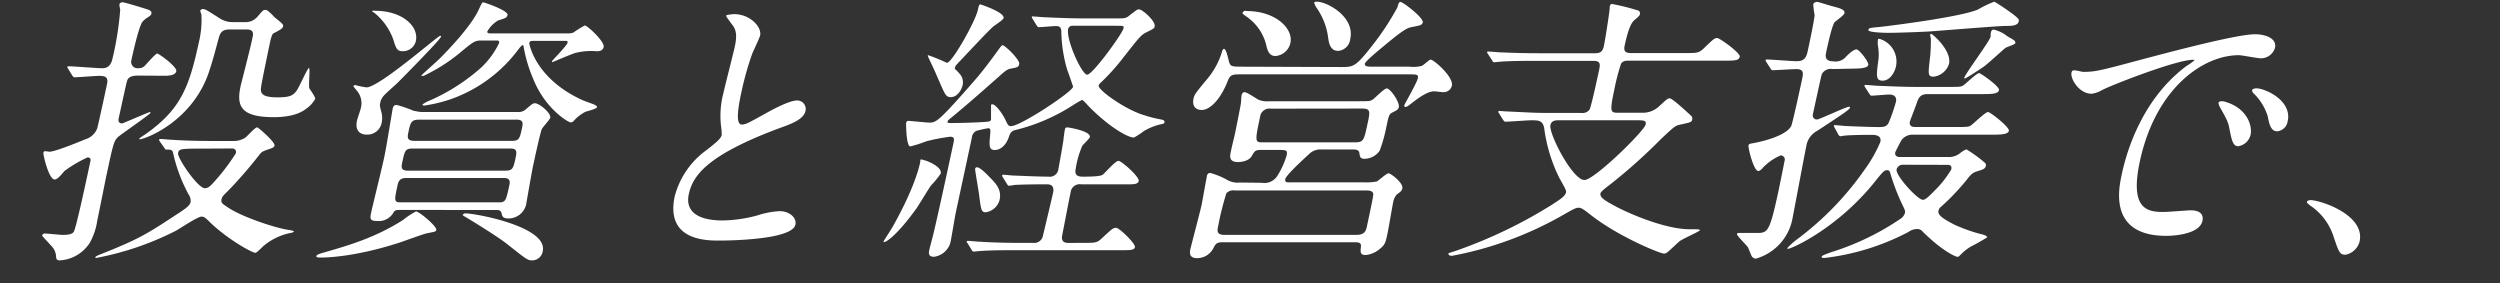 <svg xmlns="http://www.w3.org/2000/svg" viewBox="0 0 424 48"><rect x="0" y="0" width="424" height="48" fill="#333333" stroke="none"/><defs><style>.cls-1{fill:#fff;}</style></defs><g id="レイヤー_1" data-name="レイヤー 1"><path class="cls-1" d="M23.47,12.82c-.53,0-1.68,0-1.92.91-.09.19-1.21,5.38-1.43,6.38-.1.48.07.82.6.82.14,0,4.49-1.92,4.68-1.92a.12.12,0,0,1,.12.14c-.06.24-5.18,3.75-5.55,4.13-.67.67-.8,1.25-1.89,6.34-.19.86-1.32,6.57-1.59,7.82a10.73,10.73,0,0,1-1.3,3.8,6.51,6.51,0,0,1-5,2.92c-.43,0-.65-.09-.68-.62A2.67,2.67,0,0,0,9,42.05c-.26-.38-1.89-2-1.85-2.11a.44.44,0,0,1,.45-.34c.29,0,2.64.24,3.07.24,1.1,0,1.63-.19,1.84-.53.37-.57,1.93-7.82,2.23-9.21l.63-2.93c0-.34-.23-.48-.52-.48A22.75,22.75,0,0,0,10.93,29c-.72.86-1.23,1.44-1.66,1.44-1,0-2-4.28-1.9-4.56a.29.29,0,0,1,.3-.24c.09,0,.6.09.74.09.82,0,4.23-1.34,6.07-2.11a3.08,3.08,0,0,0,2-1.82c.17-.58,1.13-5,1.68-7.59.26-1.2-.43-1.34-1.34-1.34-.67,0-3.61.24-4.23.24-.14,0-.21-.15-.36-.34l-.67-1.1c-.15-.24-.15-.24-.13-.34a.15.15,0,0,1,.17-.09c.82,0,4.83.33,5.74.33,1.1,0,1.53-.67,1.75-1.68a52.83,52.83,0,0,0,1.3-8.25,4.33,4.33,0,0,1-.14-.92.53.53,0,0,1,.55-.33c.38,0,4.07,1.15,4.34,1.25s.61.28.54.62c0,.14-.07.34-.52.62a4.09,4.09,0,0,0-1,.82c-.6.77-1.6,5.18-1.87,6.48a1.08,1.08,0,0,0,1.18,1.39,1.45,1.45,0,0,0,1-.33c.36-.34,1.9-2.16,2.19-2.16s3.4,2.25,3.24,3c-.11.48-.65.77-1.94.77Zm16,11.09a3.58,3.58,0,0,0,2.08-.53c.33-.19,1.68-1.78,2.06-1.78.2,0,3.07,2.5,2.94,3.07,0,.24-.22.39-.95.63-1.14.38-1.25.48-1.65,1a76.06,76.06,0,0,1-5.06,5.85c-1,1-1.21,1.15-1.31,1.63-.13.63.12.77,1,1.35C40.84,36.72,46.7,38.69,49,39c.46.09.79.14.86.24a.65.65,0,0,1-.43.24,10.27,10.27,0,0,0-4.7,2.2c-.24.2-1.17,1.2-1.41,1.2-.58,0-4.69-2.3-7.6-5.08-1-1-1.16-1.06-1.55-1.06-.67,0-3.7,2.06-4.35,2.4a50.16,50.16,0,0,1-13.52,4.61c-.05,0-.15,0-.12-.14s.61-.39,1-.53c6.51-2.6,7.69-3.36,13.22-7,.79-.53,1.79-1.15,1.92-1.78A1.83,1.83,0,0,0,32,33a26.83,26.83,0,0,1-2.63-7c-.11-.63-.44-.63-1.16-.63-.15,0-.22-.09-.33-.28L27.11,24c-.14-.24-.14-.24-.12-.33s.12-.1.21-.1c.29,0,1.7.14,2,.14,1.37.1,3.84.2,6.58.2ZM38.9,5c-1.25,0-1.57.57-1.82,1.53-1,3.7-1.12,4.08-1.67,5.76-2.87,8.4-10.85,11.33-11.71,11.33-.05,0-.1,0-.08-.1s1-.72,1.2-.86c5.79-4.13,7.25-7.82,8.89-15.41a16.28,16.28,0,0,0,.45-4.8,3.72,3.72,0,0,1-.2-.62.44.44,0,0,1,.45-.29c.43,0,.68.19,2.87,1.58a3.94,3.94,0,0,0,2.22.63h2a2.62,2.62,0,0,0,2.16-.91c.9-1.06,1-1.16,1.31-1.16.14,0,.23.05.32.05a9.84,9.84,0,0,1,1.28,1.2C47.89,4,48.1,4.13,48,4.51s-.66.63-1.64,1.16c-.27.14-.52,1.29-.6,1.68-.18.86-1.38,6.62-1.43,7.1-.19,1.1-.35,2.06,2.72,2.06,2.16,0,2.67-.33,3.27-1.15.42-.57,1.84-3.84,2.08-3.84s-.11,3,.07,3.46c.14.24,1,1.44,1,1.77A4.82,4.82,0,0,1,52,18.39c-1.23,1-3.11,1.48-5.61,1.48-5.76,0-6.27-2.06-5.58-5.28.09-.43,1.77-6.86,2-8.16C43.22,5,42.3,5,41.73,5Zm-3.59,20.2c-4.75,0-4.94,0-5.11.77s3.33,5.95,4.53,5.95c.53,0,.83-.28,1.26-.72A35.52,35.52,0,0,0,40,26c.12-.53-.16-.82-.68-.82Z"/><path class="cls-1" d="M74,39c-.06.29-.21.29-1.61.57-.55.1-3.94,1.35-4.67,1.59C59.89,43.68,55,43.68,54.37,43.68c-.24,0-.77,0-.72-.24s.47-.38,1.29-.62c4.19-1.2,8.69-2.5,13.43-5.52a12.77,12.77,0,0,1,2.18-1.44C71.08,35.86,74.09,38.35,74,39ZM64.49,17.43c-.1.43-.08.57.24,1.77a4,4,0,0,1,0,1.63,2.47,2.47,0,0,1-2.54,2c-1.29,0-2-.86-1.64-2.4.07-.33.58-1.77.64-2.06a3.26,3.26,0,0,0-.58-2.88c-.11-.15-.69-.82-.68-.87s.14-.19.33-.19a14.18,14.18,0,0,0,1.89.39c2.16,0,12.1-8.74,12.49-8.74.09,0,.19,0,.16.14-.11.48-5.94,6.39-7.23,7.68-.37.39-2.14,1.92-2.46,2.31A2.45,2.45,0,0,0,64.49,17.43ZM87.86,19a1.84,1.84,0,0,0,1.29-.43c1-.87,1.24-1.06,1.57-1.06.77,0,2.76,1.68,2.6,2.45-.07.34-1.26,1.58-1.42,1.92-.27.58-1.24,5.09-1.49,6.24-.21,1-1,5.52-1.18,6.58a3.07,3.07,0,0,1-3,2.35c-1,0-1.06-.43-1.16-.87s-.36-.57-.93-.57H67.77c-.48,0-.77,0-1,.38a2.88,2.88,0,0,1-2.82,1.49c-1.3,0-1.19-.48-1-1.44.3-1.39,2-8.21,2.29-9.74.27-1.25,1.3-7.59,1.35-7.83.13-.57.34-.67.68-.67a20.77,20.77,0,0,1,2.9,1c.19,0,.87.19,1.25.19ZM63.62,1.83c4.61,0,7.45,2.64,6.91,5.13a2.26,2.26,0,0,1-2.19,1.73c-1,0-1.16-.43-1.64-2a10.33,10.33,0,0,0-3.33-4.61c-.14,0-.26-.14-.24-.24A1.38,1.38,0,0,1,63.62,1.83Zm5.27,28.36c-1.15,0-1.34.63-1.48,1.3-.55,2.54-.61,2.83.59,2.83H84.61c1.15,0,1.21-.29,1.78-2.93.08-.38.26-1.2-.89-1.2Zm1.08-5c-1.24,0-1.33.39-1.75,2.36-.14.67-.3,1.39.9,1.39H85.78c1.2,0,1.3-.48,1.66-2.16.19-.87.34-1.59-.81-1.59Zm1-4.89c-1.25,0-1.38.62-1.68,2-.2.92-.34,1.59,1,1.59H86.86c1.2,0,1.3-.43,1.69-2.26.12-.57.29-1.34-.91-1.34ZM96.35,5.67a2.54,2.54,0,0,0,.9-.15,16.71,16.71,0,0,1,1.93-1.2c.44,0,3.4,2.74,3.2,3.65-.14.67-.78.72-1.21.72A10.84,10.84,0,0,0,97.51,9c-.62.19-3.79,1.53-3.79,1.53s-.14,0-.11-.14,2.52-2.59,2.65-3.17c.06-.29-.18-.29-.37-.29H90.51c-.38,0-.67,0-.75.39,0,.14,1,6,9,9.65.3.14,1.69.62,2,.76s.52.29.49.44c-.08.33-1.68.67-2,.81a6.72,6.72,0,0,0-2,1.59.77.77,0,0,1-.47.19c-.39,0-4.35-2.31-6.37-7.44a24.26,24.26,0,0,1-1.61-5.43c0-.14-.1-.24-.19-.24s-.55.53-.62.63A24.31,24.31,0,0,1,76.22,16.9a24.18,24.18,0,0,1-4.25,1c-.1,0-.34,0-.3-.2A5.79,5.79,0,0,1,73,17a33.06,33.06,0,0,0,8.64-5.57,14,14,0,0,0,3-4.12c.09-.44-.2-.44-.48-.44H81.54c-1,0-1.42.34-3.05,1.68a29.51,29.51,0,0,1-6,4c-.54.29-.69.33-.84.33s-.19,0-.17-.09,2.81-2.55,3.12-2.88C76,8.5,80,4.37,81.26,1.49c.26-.53.48-1.1.67-1.1s4.31,1.39,4.15,2.16c-.11.48-.46.57-1.59.91a5.13,5.13,0,0,0-1.84,1.87c-.08.34.35.34.64.34ZM78.93,36.19c1.77,0,14,2.26,13.12,6.39a1.82,1.82,0,0,1-1.78,1.58c-.77,0-.89-.09-4.34-2.83-2-1.54-6.78-4.42-7.12-4.61s-.37-.29-.31-.33S78.69,36.19,78.93,36.19Z"/><path class="cls-1" d="M119.78,25.49c1.73-1.34,2.49-2,2.62-2.59a9,9,0,0,0-.11-1.49,15.1,15.1,0,0,1,.4-5.62c.23-1.1,1.67-6.67,1.94-7.92.52-2.4,0-3.12-.6-3.88-.78-1.06-.89-1.2-.86-1.35s1.2-.24,1.35-.24c2.73,0,4.7,2.21,4.4,3.6-.09.43-1.13,2.59-1.33,3.07a51.33,51.33,0,0,0-1.8,6.34c-.39,1.82-1.23,5.71,0,5.71.67,0,1-.19,3.95-1.82.6-.34,4-2.26,5.43-2.26a1.44,1.44,0,0,1,1.44,1.78c-.31,1.44-2.45,2.21-4.32,2.88-12.42,4.61-14.8,8.11-15.47,11.23s1.82,4.46,5.71,4.46a23.76,23.76,0,0,0,5.94-.86,14.53,14.53,0,0,1,3.76-.72c1.63,0,2.93,1.1,2.67,2.3-.53,2.45-10.37,2.69-12.92,2.69-2.2,0-9.16,0-7.54-7.53A14,14,0,0,1,119.78,25.49Z"/><path class="cls-1" d="M159.55,29.43a14.92,14.92,0,0,1-1.63,2c-.47.63-2.14,3.46-2.55,4-3.29,4.57-5.1,5.62-5.39,5.62-.14,0-.13-.05-.11-.14s1.38-2.16,1.61-2.6c.64-1.15,3.66-6.52,4.59-10.8,0-.19,0-.48.15-.48a7.18,7.18,0,0,1,1.87.68C158.78,28.08,159.71,28.71,159.55,29.43ZM189.41,3.12c1.3,0,1.58,0,2.18-.53,1.14-.86,1.26-1,1.6-1,.57,0,2.83,2,2.64,2.88-.07.34-.07.34-1.37,1-.91.43-1.17.77-3.82,4.13a36.29,36.29,0,0,1-4,4.46.89.89,0,0,0-.3.48c-.14.68,4.38,4,7.71,5a21.75,21.75,0,0,0,2.59.67c.46.09.93.14.85.53,0,.19-.1.24-.8.38A10.13,10.13,0,0,0,194,22.23a13.35,13.35,0,0,1-1.68,1.1c-1.2,0-4.67-2.16-7.88-5.52-.15-.19-.77-.86-.92-.86a15.48,15.48,0,0,0-1.42.81,31.86,31.86,0,0,1-10,4.32c-.66.19-.79.58-1,1.15-.32,1-1.15,2.21-2.4,2.21-1,0-.94-.77-.76-2.69.05-.72.06-1-.33-1a17.06,17.06,0,0,0-2,.44,1.38,1.38,0,0,0-.78,1.15l-2.69,12.53c-.19.86-.78,4.51-.95,5.28a3.36,3.36,0,0,1-2.77,2.4c-1,0-.92-.63-.82-1.11s.55-2.11.62-2.44c.62-2.41,2.87-12.87,3.49-15.75.12-.58.23-1.06-.59-1.06a32.43,32.43,0,0,0-4,.77,22.5,22.5,0,0,1-2.73.87c-.72,0-.73-3.94-.71-4s.12-.33.31-.33c.43,0,3.11.29,3.63.29,1.11,0,1.5-.05,7.89-7.4,1.39-1.58,3.51-4.51,3.86-5s.53-.72.68-.72c.38,0,3,2.5,2.81,3.22-.11.53-.46.57-1.56.77-.31.09-.66.19-1.74,1.2-3.63,3.21-6,5.28-8,6.91-.76.62-.82.67-.86.86s.09.24.67.24,3.75-.05,5.66-.19c.63-.05,1-.05,1.05-.43,0-.15,0-2.26,0-2.4s.07-.15.27-.15c.43,0,1.54,1.3,2.2,2.69.43.91.51,1,.94,1,1.58,0,10.31-5.76,10.51-6.67,0-.05-.82-2.45-1-2.88A24.14,24.14,0,0,1,180,5.19c-.07-.58-.32-.77-.94-.77-.43,0-2.54.19-2.87.19-.15,0-.22-.1-.37-.29l-.68-1.1C175,3,175,3,175,2.88s.07-.09.17-.09c.33,0,1.79.14,2.08.14,2.33.1,4.32.19,6.58.19Zm-26.69,9.36a2.14,2.14,0,0,1,.55,1.92c-.22,1-1,2.07-2,2.07s-1-.53-2.84-4.66c-.16-.38-1.1-2.26-1.08-2.35s0-.1.07-.1a31.39,31.39,0,0,1,3.18,1.3c.86,0,4.82-7,5.25-9,.16-.72.2-.91.44-.91.05,0,4.13,1.35,3.92,2.31-.07.33-1.46,1.2-1.75,1.44-1,.86-5.08,5.28-5.88,6.09-.25.29-.72.67-.62,1.11A7.24,7.24,0,0,1,162.72,12.48Zm21,28.71c2.11,0,2.35,0,3.2-.82,1.67-1.54,1.86-1.73,2.39-1.73s3.3,2.69,3.18,3.27-1,.52-2.61.52H172.25c-1.15,0-4.36,0-6.08.15-.14,0-.88.09-1,.09a.43.43,0,0,1-.38-.28l-.67-1.11c-.11-.14-.19-.24-.17-.33s.17-.1.22-.1c.28,0,1.74.15,2.08.15,1.37.09,3.8.19,6.53.19h2.4a1.53,1.53,0,0,0,1.66-1c.06-.29,1.53-6.43,1.76-7.49.31-1.44-.7-1.44-1.13-1.44-2.4,0-4.48.05-5.35.1a9.93,9.93,0,0,1-1,.14c-.15,0-.22-.1-.36-.34l-.68-1.1c-.14-.24-.14-.24-.13-.29a.22.22,0,0,1,.18-.14c.24,0,1.46.14,1.7.14s4.18.19,6,.19a1.46,1.46,0,0,0,1.68-1.34c.08-.38.59-3.22.85-4.85,0-.24.18-1.49.24-1.77s.13-.39.42-.39,4,.63,3.82,1.63c-.06.29-1.13,1.25-1.28,1.49a15.07,15.07,0,0,0-1.1,3.79c-.16.72-.17,1.44,1.13,1.44,1,0,3,0,3.43-.33s2.14-2.35,2.67-2.35,3.58,2.73,3.44,3.4-1.09.58-2.62.58h-7.16a1.54,1.54,0,0,0-1.77,1.34c-.22,1-1.3,6.68-1.42,7.25-.29,1.35.67,1.35,1.15,1.35Zm-14.17-7.35A2.88,2.88,0,0,1,167.21,36c-.77,0-.81-.29-1.17-3.07-.09-.67-.69-4.13-.66-4.27s.11-.29.3-.29c.58,0,1.75,1.25,2.26,1.78C169,31.2,169.88,32.26,169.54,33.84ZM182,4.37a.76.76,0,0,0-.84.53c-.39,1.82,2.31,7.77,3.23,7.77s6-7,6.16-7.87c.09-.43-.06-.43-1.21-.43Z"/><path class="cls-1" d="M214,31a2.59,2.59,0,0,0,2.59-1.1,13.54,13.54,0,0,0,1.64-3.6c.18-.87-.2-.87-1.4-.87H213.9c-1,0-1.09.15-1.62,1.06s-2,1-2.33,1c-.72,0-1.34-.24-1.31-1.06,0-.48.66-3.07.79-3.65.08-.38.77-3.79,1-5.08.05-.2.09-1.3.14-1.54s.21-.53.5-.53c.48,0,2.1,1.2,2.54,1.35a4,4,0,0,0,1.69.19h14.93c2,0,2.21,0,2.66-.34S234.76,15,235.19,15c.62,0,2.23,2.35,2.05,3.16-.08.39-.3.53-1,.87s-.7.57-1.16,2.73A25.54,25.54,0,0,1,234,25.54a3.15,3.15,0,0,1-2.56,1.39c-.72,0-.8-.29-.89-1-.09-.48-.5-.58-1-.58h-5.38a2.75,2.75,0,0,0-2.19.82c-.9.82-3.89,3.55-4,4.22s.51.53,1.18.53h12a9.91,9.91,0,0,0,2.34-.14c.32-.15,1.64-1.39,2-1.39S238,31,237.84,31.92c-.09.43-.21.53-1,1.11a3.06,3.06,0,0,0-.55,1.24c-.17.77-.8,4.61-1,5.48-.28,1.29-.38,1.77-1.25,2.44a4.25,4.25,0,0,1-2.43,1.06c-1,0-.89-.58-.78-1.54,0-.62-.58-.62-1.06-.62H207.21c-.87,0-1.09.34-1.42,1A3.09,3.09,0,0,1,203,43.78c-1.44,0-1.2-1.11-1.11-1.54s1.63-6.24,1.89-7.44c.14-.67.72-4,.89-4.8,0-.24.14-.67.58-.67a12.43,12.43,0,0,1,2.91,1.2,3.58,3.58,0,0,0,2.11.43Zm13.44-19.63c2.11,0,2.45,0,5.37-3.74A44.87,44.87,0,0,0,237,1.25c.23-.82.3-.91.54-.91.43,0,3.93,2.69,3.76,3.45-.1.48-.49.53-1.7.77-.84.15-1.3.24-4.87,3.22-.75.62-3.15,2.59-3.24,3s.32.53,1.09.53h6.48a5.8,5.8,0,0,0,2.09-.14c.26-.1,1.24-1.06,1.48-1.06.53,0,3.93,2.93,3.61,4.42a1.43,1.43,0,0,1-1.49,1.1c-.24,0-1.26-.14-1.46-.14-.71,0-1.59.28-3.49,1.72-1,.77-1.15.92-1.44.92s-.19-.24-.17-.34,2.1-3.74,2.26-4.46-.14-.72-1.62-.72H210.65c-1.73,0-2,0-2.49,1.29-1.33,3.27-3.09,4.75-4.33,4.75s-1.64-.86-1.41-1.92c.15-.72.39-1,2.42-3.45a13.18,13.18,0,0,0,2.39-4.42c.08-.38.22-.57.36-.57.44,0,.76,2.06.93,2.4.22.52.34.62,2.12.62Zm-18,20.93a1.61,1.61,0,0,0-1.45.48,48.89,48.89,0,0,0-1.37,5.47c-.18.82-.34,1.58,1,1.58h22.46c1.3,0,1.58-.62,1.74-1.39s1.12-5.18,1.09-5.47c0-.67-.87-.67-1.2-.67Zm1.94-30.43c5.09,0,8,3.07,7.47,5.42a2.81,2.81,0,0,1-2.53,2.21c-1.11,0-1.37-1-1.57-1.87a8.21,8.21,0,0,0-3.13-4.66c-.87-.62-1-.67-.81-.91S211.15,1.83,211.34,1.83Zm4.16,16.56a1.59,1.59,0,0,0-1.83,1.39c-.93,4.32-.84,4.32.51,4.32h15.6c1.44,0,1.52-.39,2.08-3,.5-2.3.59-2.73-1-2.73ZM229,6.63a2.24,2.24,0,0,1-2.06,2c-1.34,0-1.57-1.39-1.68-2.2a11.3,11.3,0,0,0-1.86-4.95,3.1,3.1,0,0,1-.51-1c0-.19.33-.19.43-.19C224.93.24,229.86,2.79,229,6.63Z"/><path class="cls-1" d="M254.25,19.25c-.14-.24-.14-.24-.12-.34s.07-.09.17-.09,1.23.09,1.47.09c4.27.2,4.74.24,6.38.24h6a1.51,1.51,0,0,0,1.41-.52c.26-.29,1.45-5.81,1.65-6.77.25-1.15.14-1.54-1.06-1.54h-9.65c-4.22,0-5.63.1-6.08.15-.19,0-.88.09-1,.09s-.27-.09-.36-.33l-.73-1.11c-.1-.19-.14-.24-.13-.29s.07-.09.22-.09c.33,0,1.74.14,2.08.14,2.33.1,4.29.15,6.54.15h9.32c.67,0,1.39,0,1.64-1.16s.89-5.28,1-6.38c0-.05,0-.43.06-.53a.36.36,0,0,1,.3-.29,36.23,36.23,0,0,1,4.29,1.06.54.54,0,0,1,.47.72c-.06.24-.46.58-.87.91-.59.48-1.09,1.49-1.74,4.51C275.32,9,276.09,9,276.81,9h8.88c2.16,0,2.4,0,3.24-.77,1.69-1.63,1.87-1.78,2.3-1.78s4,2.55,3.83,3.17-.67.67-2.59.67H276.39c-.68,0-1.06,0-1.45.48a35.49,35.49,0,0,0-1.15,4.42c-.81,3.79-.65,3.93.6,3.93h4.08a4,4,0,0,0,2.81-1c1.43-1.3,1.55-1.44,1.89-1.44s1.64,1.1,3.56,2.88a.69.69,0,0,1,.27.72c-.09.43-.29.48-2.05.86-.86.19-1.05.38-3.21,2.4A92.66,92.66,0,0,1,273,31.35c-.69.52-1.5,1.15-1.56,1.44-.15.72.79,1.24,2.55,2.2,1.59.87,8.09,3.89,12.61,3.89,1.53,0,1.72,0,1.68.19s-2.95,1.44-3.47,1.88c-.29.24-1.69,1.58-2,1.82a1,1,0,0,1-.58.24c-.72,0-8-3-12.58-6.67-.7-.53-1.39-1.11-1.87-1.11s-.7.1-2.72,1.25a60,60,0,0,1-18.82,6.91c-.53,0-.61-.28-.59-.38s.38-.19,1-.38A80.73,80.73,0,0,0,263,34.85c1.55-1,2.44-1.54,2.59-2.21.07-.33-.07-.57-1.14-2.49a26.76,26.76,0,0,1-2.54-8.31c-.21-1.44-1-1.44-2.18-1.44-.68,0-3.75.24-4.42.24-.15,0-.22-.09-.37-.29Zm10.08,1.15c-.44,0-1.2,0-1.38.82-.31,1.44,3.75,9.31,5.77,9.31,1.68,0,10.14-8.3,10.38-9.41.15-.72-.33-.72-1.57-.72Z"/><path class="cls-1" d="M310.8,11.71a1.71,1.71,0,0,0-1.82.87c-.12.33-1.32,5.9-1.52,6.81a.69.69,0,0,0,.73.87c.38,0,4.93-2.16,5.41-2.16,0,0,.19,0,.16.14-.07.34-.86.87-5.55,3.94a3.58,3.58,0,0,0-1.78,2.21c-.38,1.77-2,10.51-2.39,12.48a8.74,8.74,0,0,1-6.27,7,.88.88,0,0,1-.71-.48c-.1-.19-.5-1.24-.6-1.44-.25-.38-1.93-2-1.87-2.25s.38-.19.76-.19l2.49,0c2,0,2.26,0,3.83-7.29.15-.72.88-4.32,1-4.95a.69.69,0,0,0-.67-.91,8.92,8.92,0,0,0-3,2.07c-.14.19-.51.57-.8.57-.76,0-1.75-3.89-1.65-4.37.05-.24.4-.28.7-.33.85-.15,5.46-1.06,6.52-2.88.23-.39,1.59-6.72,1.83-7.83s.41-1.87-.94-1.87c-.57,0-3.54.19-4,.19-.19,0-.26-.09-.37-.28l-.72-1.11c-.14-.24-.14-.24-.12-.33s.12-.1.22-.1c.71,0,4.25.29,5.07.29,1.49,0,1.68-.91,1.91-2,.28-1.3,1-4.7,1.11-5.81a15.08,15.08,0,0,1-.23-1.82c.07-.34.47-.43.67-.43s2.25.67,2.66.76c1.32.34,2.09.58,1.95,1.2-.06.29-1.42,1.25-1.66,1.49-.47.63-1.2,4-1.4,4.95-.15.67-.37,1.68,1.17,1.68a2.28,2.28,0,0,0,2.19-.82c.55-.53,1.27-1.2,1.75-1.2s2.13,2.16,2,2.64-1.09.62-2.68.62Zm.35,9.94a.63.63,0,0,1-.13-.29.17.17,0,0,1,.18-.14c.29,0,1.45.14,1.69.14.62.05,4.52.19,5.58.19.91,0,1.44,0,1.82-.67a27.94,27.94,0,0,0,1.27-3.65c.06-.28.16-1.2-1.18-1.2-.43,0-2.59.2-3,.2-.14,0-.21-.15-.32-.29l-.72-1.11c-.11-.19-.15-.24-.12-.33s.06-.1.21-.1,1.74.15,2.08.15c2.33.09,4.28.19,6.53.19h5.38c2,0,2.21,0,2.67-.34s2.15-2,2.58-2c.24,0,3.5,2.26,3.36,2.88s-1.1.68-2.73.68h-9.41c-1.39,0-1.59.91-1.83,1.58s-1,2.64-1.12,3-.12,1,.84,1h6.91c2,0,2.21,0,2.66-.33S336.73,19,337.16,19s3.67,2.59,3.55,3.17-1.11.67-2.69.67H324.43a2.31,2.31,0,0,0-1.92.91c-.14.19-1.06,2-1.07,2.07-.12.52.21.81.78.81h8.11A3,3,0,0,0,332.4,26a4.29,4.29,0,0,1,1.1-.67,21.69,21.69,0,0,1,3,2.16c.2.19.37.29.3.62-.11.53-.42.63-1.66,1-.52.19-.86.43-1.59,1.39a39.4,39.4,0,0,1-4.4,4.61,1.06,1.06,0,0,0-.39.67c-.15.72.9,1.39,2.76,2.35a27.48,27.48,0,0,0,4.87,1.68c.18.05.67.25.63.44a30.88,30.88,0,0,1-2.79,1.58,8.39,8.39,0,0,0-1.68,1.34c-.3.29-.37.39-.57.39s-2.33-.77-5.89-4.27a1.11,1.11,0,0,0-1-.44,2.5,2.5,0,0,0-1.4.48,40.59,40.59,0,0,1-14.25,4.42c-.14,0-.53,0-.49-.19s.21-.29,1.87-.87a44.2,44.2,0,0,0,11.47-5.56,1.77,1.77,0,0,0,.8-1.06c.08-.34-.2-.82-.4-1.25a35.6,35.6,0,0,1-2.12-5.52c-.06-.19-.1-.43-.53-.43s-.61.14-1.85,1.68c-6.28,8-14.28,11.66-15,11.66,0,0-.07-.09-.06-.14a11.51,11.51,0,0,1,1.6-1.44,51.4,51.4,0,0,0,11.68-12.1,22.94,22.94,0,0,0,2.5-4.46c.26-1.2-1-1.2-1.57-1.2-.19,0-3.32,0-4.54.14-.1,0-.6.1-.69.1s-.26-.14-.36-.34ZM327.34,5.33c-1.7.1-5.57.24-7.2.24-.24,0-3.35-.05-3.26-.48s.31-.34,2.48-.58c3.54-.43,13.28-1.72,16.07-2.88A18.67,18.67,0,0,1,338.22.29c.14,0,3.77,2.35,4.15,3a.63.63,0,0,1,0,.34c-.16.77-1.27.77-2.32.77S329.2,5.19,327.34,5.33Zm-8,8.35c-1.25,0-1.13-.77-.74-3.69a8.12,8.12,0,0,0-.1-2.21,3.76,3.76,0,0,1,0-1.06c0-.09.08-.14.22-.14a4,4,0,0,1,2.81,4.8C321.23,12.53,320.41,13.68,319.3,13.68Zm3.46,14.26a1.07,1.07,0,0,0-1.14.81c-.2,1,3.55,5.14,4.47,5.14.48,0,1.16-.72,2.57-2.16a17.81,17.81,0,0,0,2.24-3c.11-.53-.12-.77-.56-.77ZM328,13c-1.1,0-1-.34-.64-3.5a24.67,24.67,0,0,0,.11-2.93c0-.19-.13-.53-.11-.63s0-.19.19-.19,3.51,2.83,3,5.09A3.16,3.16,0,0,1,328,13Zm13.49-6.24c.33.24.34.43.32.53-.06.29-1.49.67-1.72.86-.59.48-3.1,2.79-3.66,3.17s-3,2-3.22,2a.08.08,0,0,1-.08-.1c.15-.67,4.32-6.24,4.48-7,0-.14,0-.67.07-.77a.47.47,0,0,1,.48-.43,6.18,6.18,0,0,1,2,.91C340.37,6.15,341.32,6.63,341.48,6.77Z"/><path class="cls-1" d="M353.32,12.19c2,0,2.78-.19,9.76-2.06,4.53-1.2,16.2-4.32,19.37-4.32,1.72,0,3.74.67,3.39,2.3a2.5,2.5,0,0,1-2.35,1.78c-.63,0-3.25-.53-3.78-.53-6.09,0-14.12,5.62-16.79,18-1.73,8.07,1.18,8.59,4,8.59.72,0,4.19-.28,4.62-.28,1.49,0,2.22.62,2,1.77C373,40,367.69,40,367.4,40c-9.79,0-8.06-8-7.58-10.28s2.7-12.28,10.94-18.48a12.48,12.48,0,0,0,1.42-1c0-.1-.17-.1-.26-.1-2.79,0-13.64,4.22-15.42,5.14a4.55,4.55,0,0,1-1.76.62c-2.4,0-4-3.22-3.25-3.89C351.74,11.76,353,12.19,353.32,12.19ZM381.71,22.8a2.55,2.55,0,0,1-2.1,2c-.86,0-1.1-.91-1.46-2.78-.24-1.35-.49-1.78-1.6-3.75a2.09,2.09,0,0,1-.29-.86c.05-.24.59-.29,1-.19C381.1,18.29,382,21.27,381.71,22.8ZM388,20.5a2,2,0,0,1-1.78,1.77c-1.15,0-1.38-1.39-1.61-2.54a9.16,9.16,0,0,0-2.34-3.84c-.2-.19-.35-.38-.3-.62s.59-.29.74-.29a3.83,3.83,0,0,1,1.15.24C386.51,16.13,388.52,18.19,388,20.5Z"/><path class="cls-1" d="M397.82,43.2c-1,0-1.13-.33-2.09-3.21a10,10,0,0,0-3.93-5.14c-.13-.1-.58-.43-.55-.58s.21-.33.6-.33c1.68,0,9.3,2.49,8.34,7A3.06,3.06,0,0,1,397.82,43.2Z"/></g></svg>